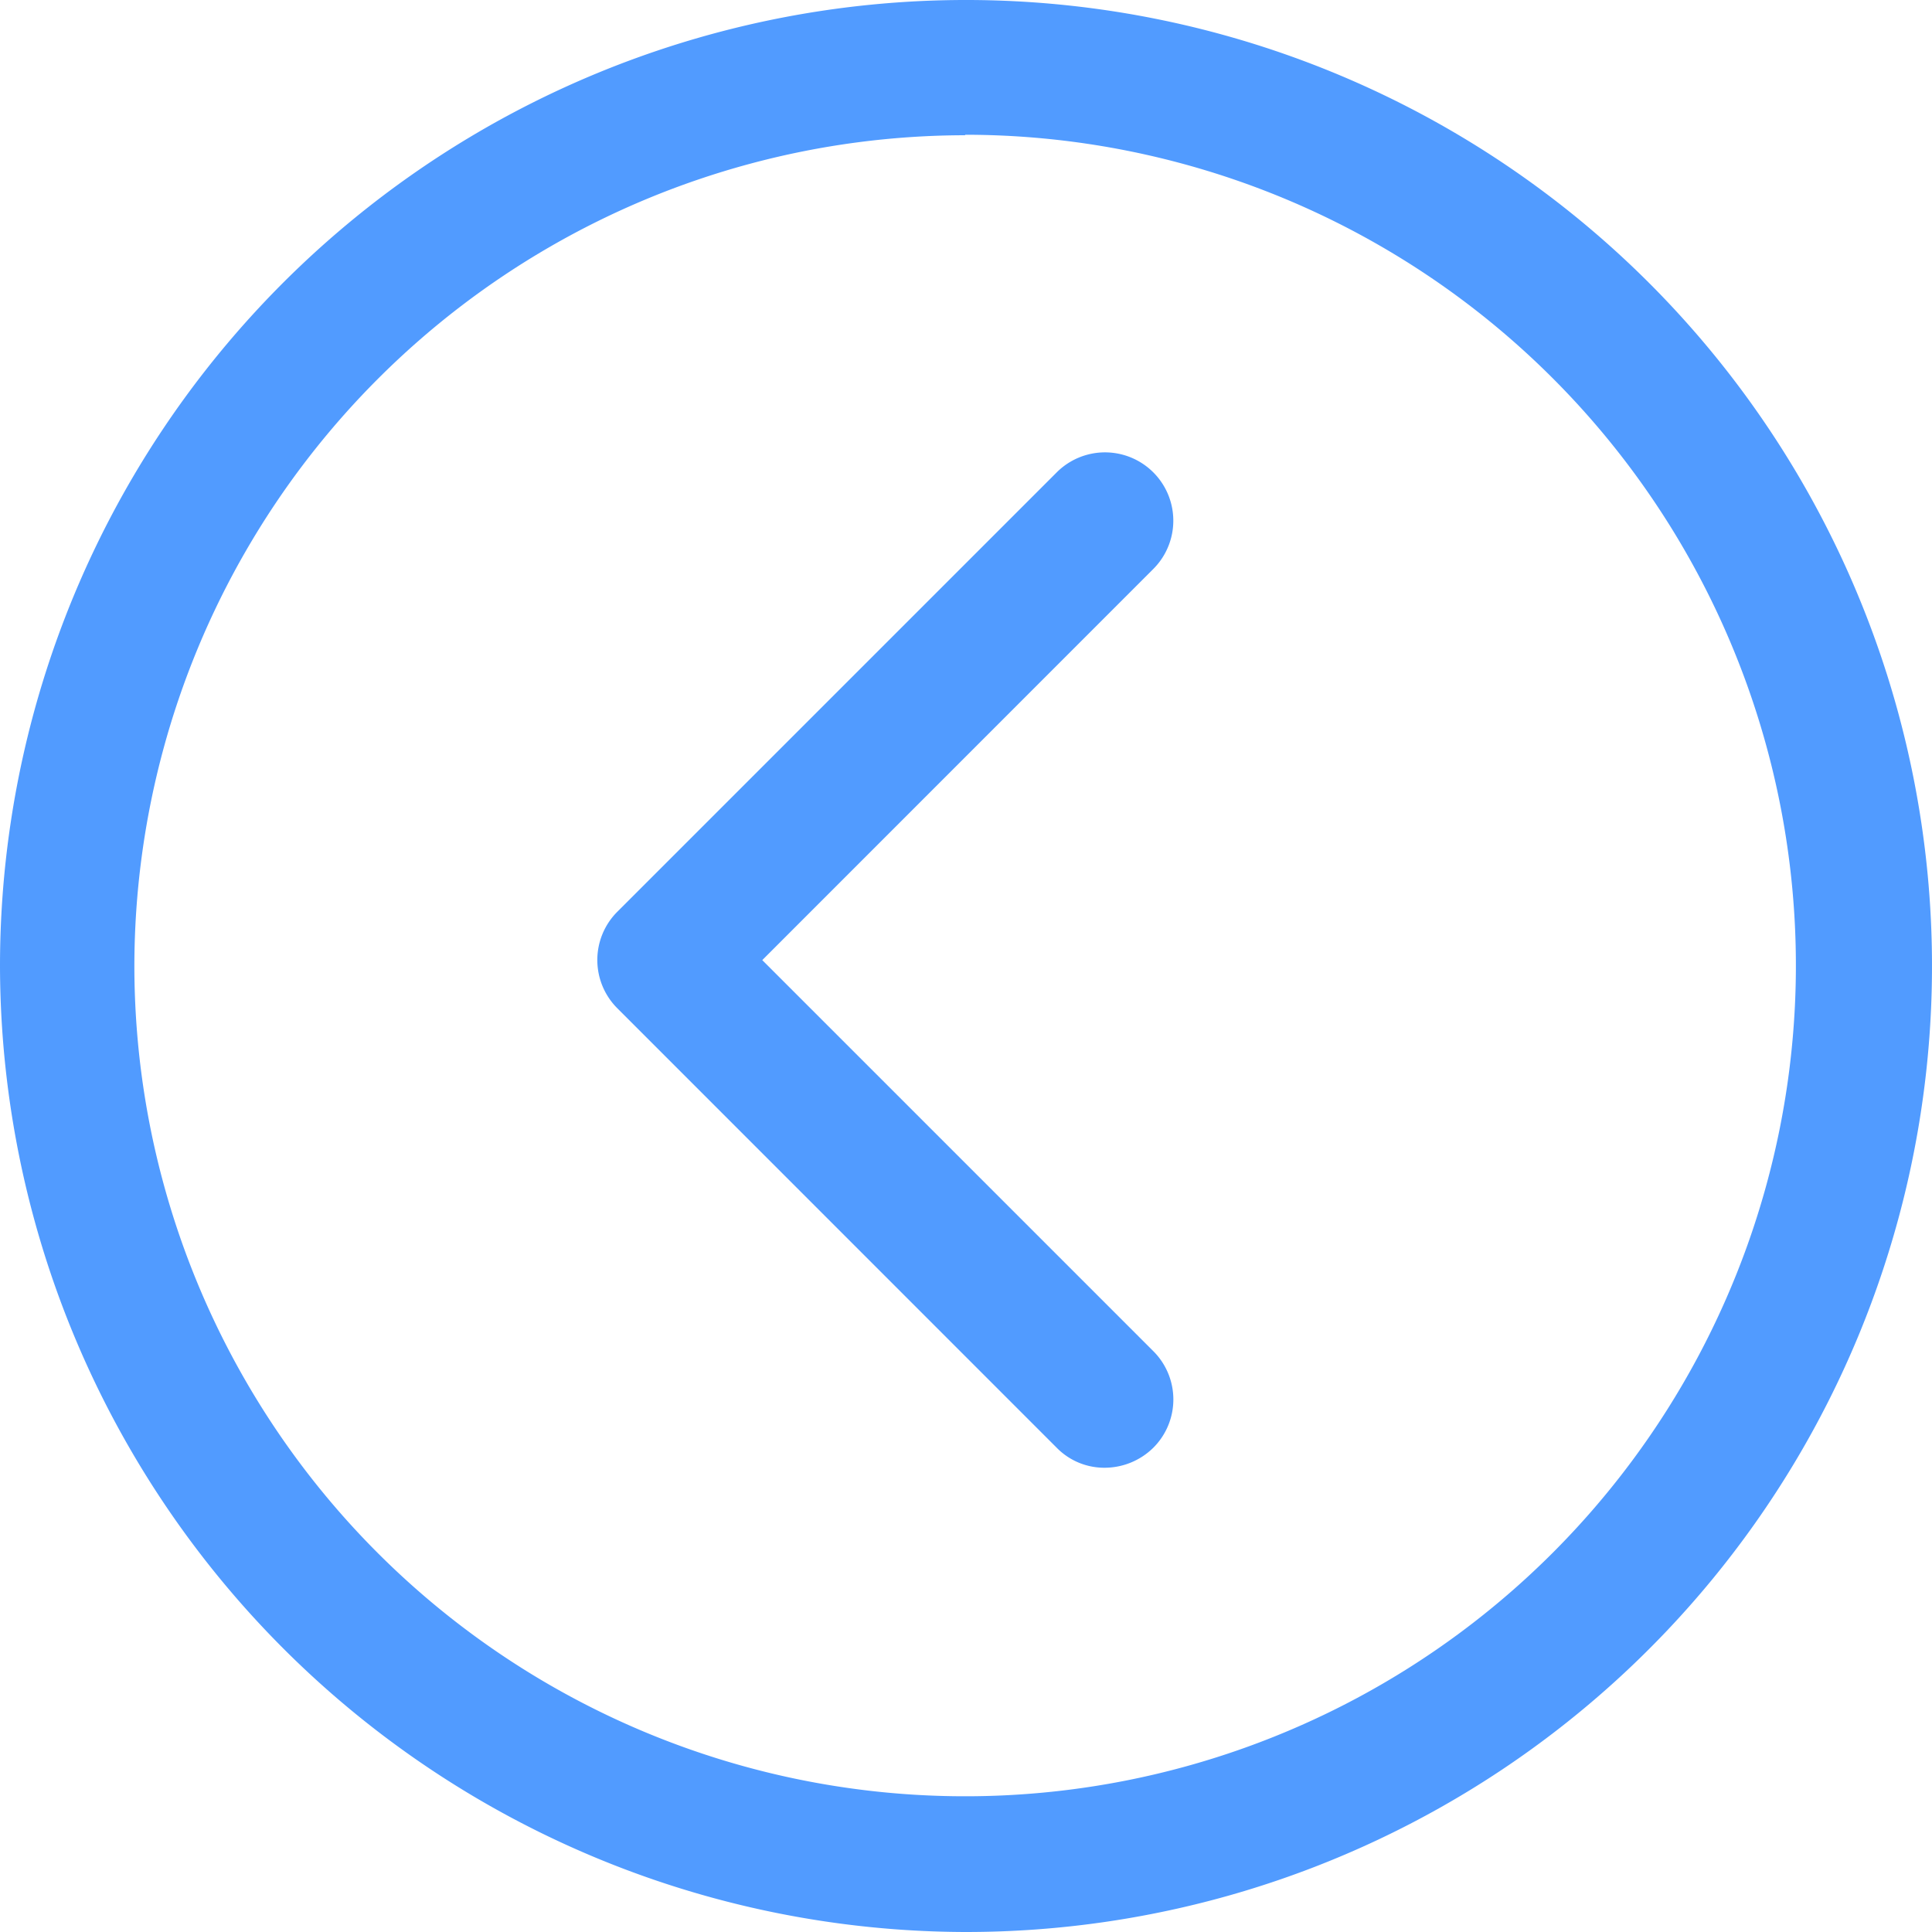 <?xml version="1.0" encoding="UTF-8" standalone="no"?>
<svg
   xmlns:dc="http://purl.org/dc/elements/1.1/"
   xmlns:cc="http://creativecommons.org/ns#"
   xmlns:rdf="http://www.w3.org/1999/02/22-rdf-syntax-ns#"
   xmlns:svg="http://www.w3.org/2000/svg"
   xmlns="http://www.w3.org/2000/svg"
   xmlns:sodipodi="http://sodipodi.sourceforge.net/DTD/sodipodi-0.dtd"
   xmlns:inkscape="http://www.inkscape.org/namespaces/inkscape"
   width="20"
   height="20"
   viewBox="0 0 20 20"
   version="1.1"
   id="svg831"
   sodipodi:docname="goback-bl.svg"
   inkscape:version="0.92.3 (2405546, 2018-03-11)">
  <sodipodi:namedview
     pagecolor="#ffffff"
     bordercolor="#666666"
     borderopacity="1"
     objecttolerance="10"
     gridtolerance="10"
     guidetolerance="10"
     inkscape:pageopacity="0"
     inkscape:pageshadow="2"
     inkscape:window-width="2560"
     inkscape:window-height="1377"
     id="namedview833"
     showgrid="false"
     inkscape:zoom="21.354625"
     inkscape:cx="11.784307"
     inkscape:cy="2.4027815"
     inkscape:window-x="-8"
     inkscape:window-y="-8"
     inkscape:window-maximized="1"
     inkscape:current-layer="svg831" />
  <defs
     id="defs828">
    <style
       id="style826">
      .cls-1 {
        fill: #fff;
        fill-rule: evenodd;
      }
    </style>
  </defs>
  <path
     id="Forma_1"
     data-name="Forma 1"
     class="cls-1"
     d="M104.991,565A10,10,0,1,0,95,554.991,10.017,10.017,0,0,0,104.991,565Zm0-18.605a8.6,8.6,0,1,1-8.6,8.6A8.609,8.609,0,0,1,104.991,546.4Zm0.948,13.592a0.689,0.689,0,0,0,.5.207,0.719,0.719,0,0,0,.5-0.207,0.706,0.706,0,0,0,0-1l-4.048-4.048,4.048-4.049a0.706,0.706,0,1,0-1-1l-4.548,4.548a0.706,0.706,0,0,0,0,1Z"
     transform="translate(-95 -545)"
     style="fill:#519bff;fill-opacity:1" />
</svg>
